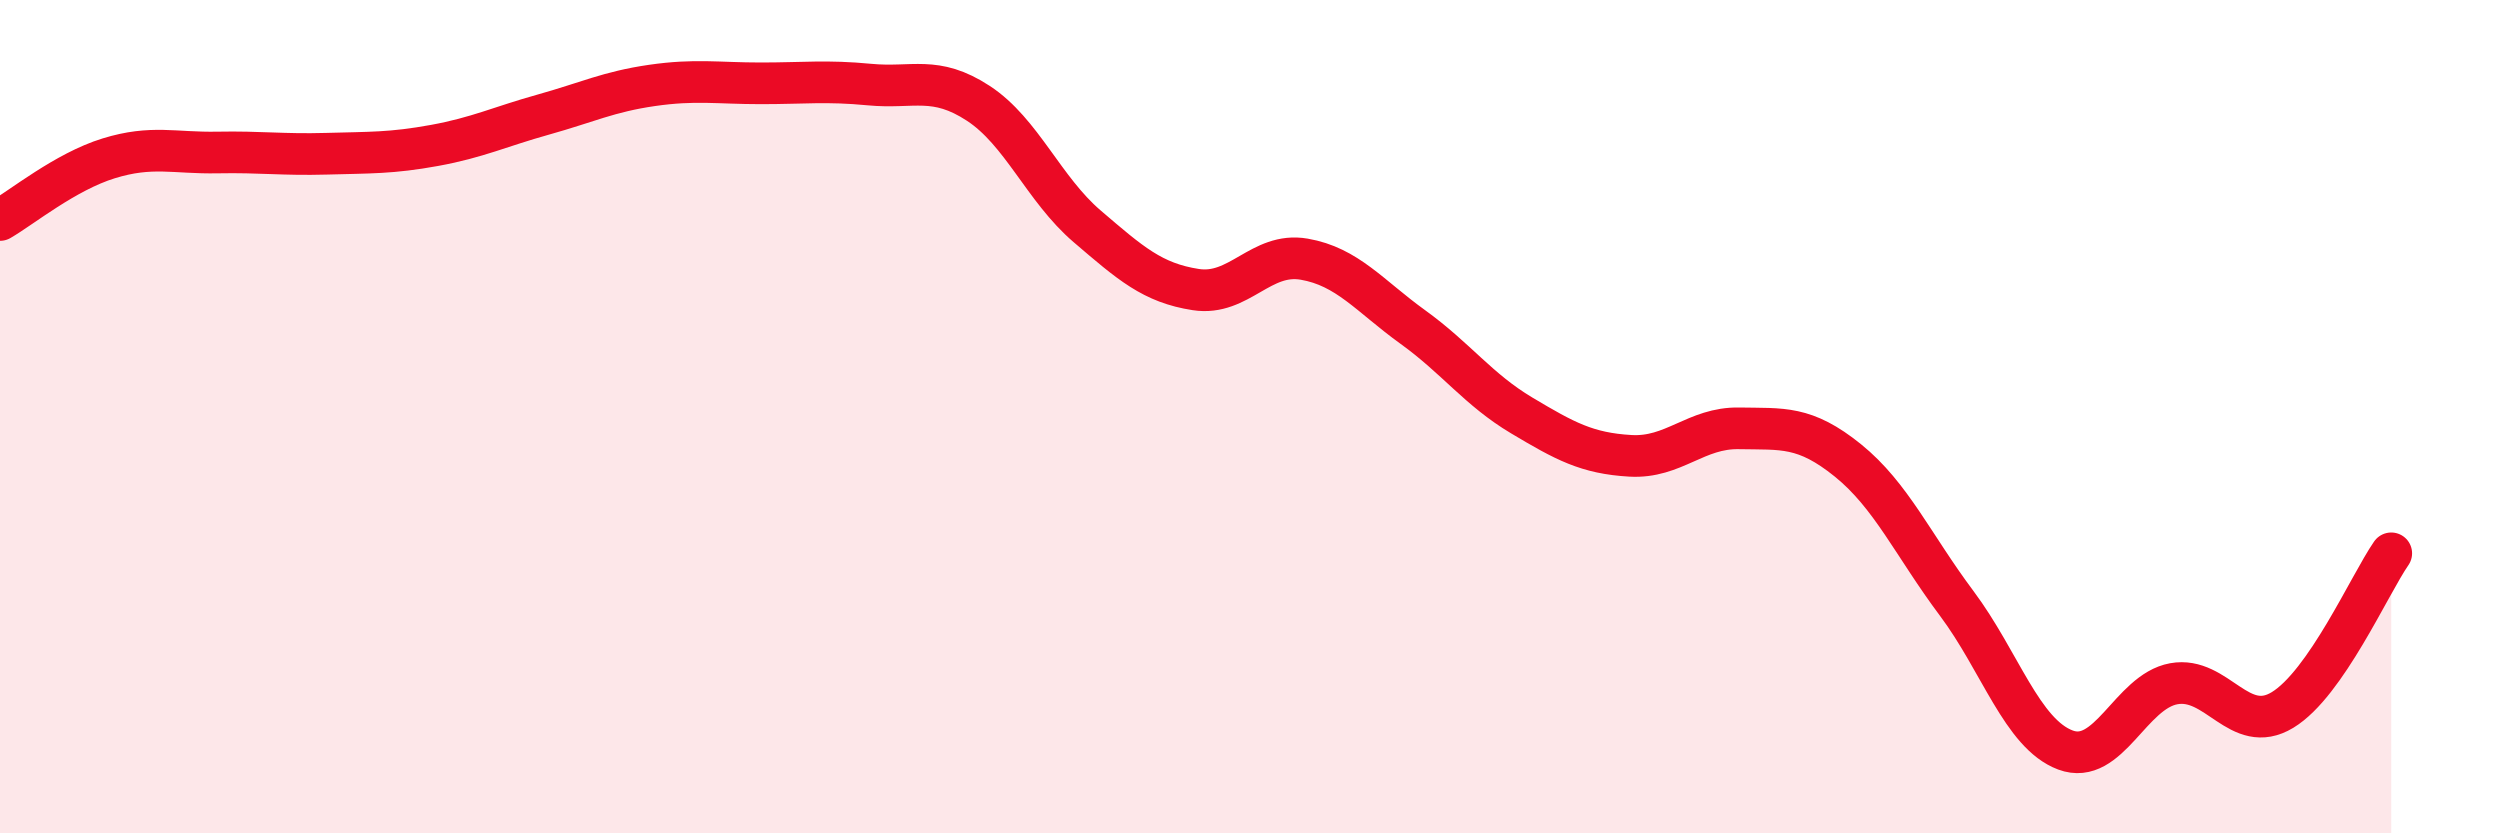 
    <svg width="60" height="20" viewBox="0 0 60 20" xmlns="http://www.w3.org/2000/svg">
      <path
        d="M 0,5.28 C 0.52,4.98 1.57,4.12 2.61,3.8 C 3.65,3.48 4.18,3.68 5.22,3.66 C 6.26,3.64 6.79,3.72 7.83,3.69 C 8.87,3.66 9.39,3.68 10.43,3.49 C 11.47,3.3 12,3.04 13.04,2.75 C 14.08,2.46 14.61,2.2 15.65,2.05 C 16.69,1.9 17.22,2 18.26,2 C 19.3,2 19.83,1.93 20.87,2.03 C 21.91,2.13 22.44,1.8 23.48,2.48 C 24.52,3.16 25.05,4.54 26.09,5.43 C 27.13,6.32 27.66,6.79 28.7,6.95 C 29.74,7.11 30.26,6.04 31.3,6.22 C 32.34,6.4 32.87,7.1 33.91,7.85 C 34.95,8.6 35.48,9.35 36.52,9.97 C 37.56,10.59 38.09,10.88 39.13,10.94 C 40.17,11 40.7,10.26 41.74,10.28 C 42.78,10.3 43.31,10.21 44.35,11.05 C 45.39,11.89 45.92,13.09 46.96,14.48 C 48,15.87 48.53,17.61 49.57,18 C 50.61,18.39 51.13,16.6 52.17,16.41 C 53.21,16.22 53.74,17.67 54.78,17.04 C 55.82,16.41 56.87,14.03 57.39,13.28L57.39 20L0 20Z"
        fill="#EB0A25"
        opacity="0.1"
        stroke-linecap="round"
        stroke-linejoin="round"
      />
      <path
        d="M 0,5.28 C 0.52,4.98 1.57,4.12 2.61,3.8 C 3.65,3.48 4.18,3.68 5.22,3.66 C 6.26,3.64 6.79,3.72 7.83,3.69 C 8.87,3.66 9.39,3.68 10.43,3.49 C 11.47,3.3 12,3.04 13.04,2.75 C 14.08,2.46 14.61,2.2 15.65,2.05 C 16.69,1.9 17.22,2 18.26,2 C 19.3,2 19.83,1.93 20.87,2.03 C 21.91,2.13 22.44,1.8 23.48,2.48 C 24.52,3.16 25.05,4.54 26.09,5.43 C 27.13,6.32 27.66,6.79 28.7,6.95 C 29.74,7.11 30.26,6.04 31.3,6.22 C 32.34,6.4 32.87,7.1 33.91,7.85 C 34.95,8.6 35.48,9.35 36.52,9.97 C 37.56,10.59 38.09,10.88 39.13,10.94 C 40.17,11 40.7,10.26 41.74,10.28 C 42.78,10.3 43.31,10.21 44.35,11.05 C 45.39,11.89 45.92,13.09 46.96,14.48 C 48,15.87 48.53,17.61 49.57,18 C 50.61,18.39 51.13,16.6 52.17,16.41 C 53.21,16.22 53.74,17.67 54.78,17.04 C 55.82,16.41 56.87,14.03 57.39,13.28"
        stroke="#EB0A25"
        stroke-width="1"
        fill="none"
        stroke-linecap="round"
        stroke-linejoin="round"
      />
    </svg>
  